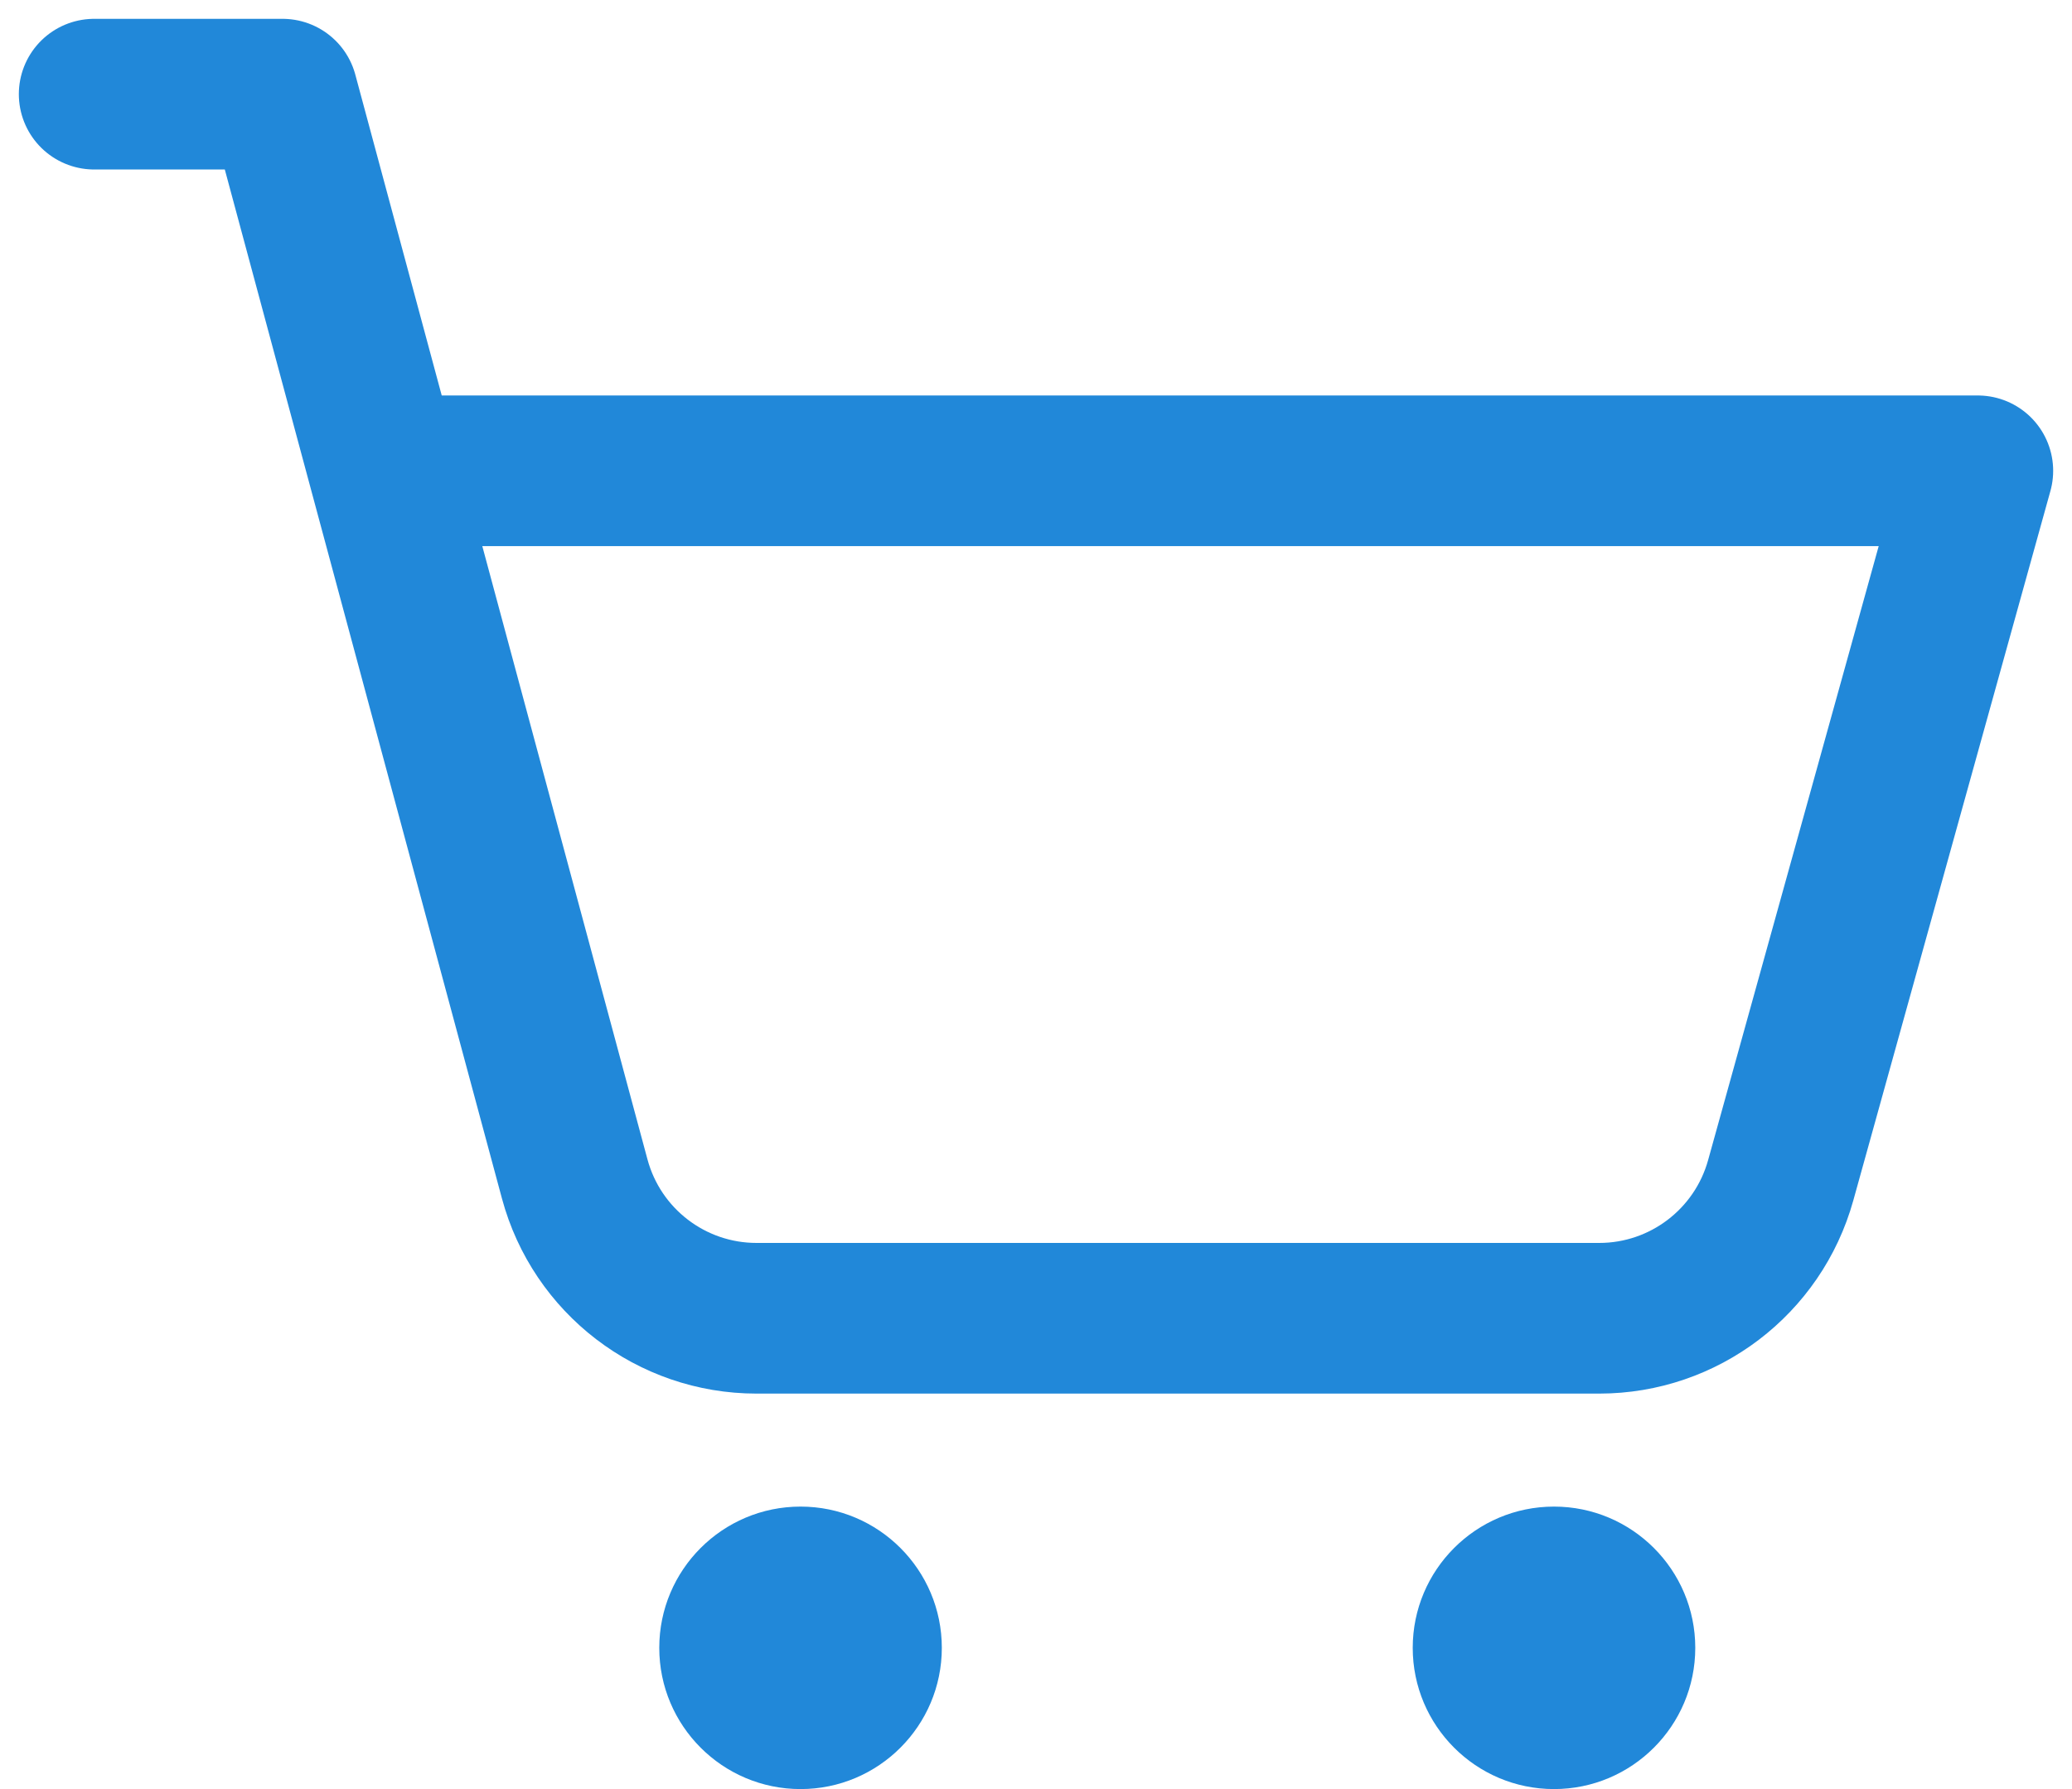 <svg xmlns="http://www.w3.org/2000/svg" width="22" height="19" viewBox="0 0 22 19" fill="none">
<path fill-rule="evenodd" clip-rule="evenodd" d="M8.5 16C9.328 16 10 16.672 10 17.5C10 18.328 9.328 19 8.5 19C7.672 19 7 18.328 7 17.5C7 16.672 7.672 16 8.5 16Z" fill="#2188D9"/>
<path fill-rule="evenodd" clip-rule="evenodd" d="M16.5 16C17.328 16 18 16.672 18 17.5C18 18.328 17.328 19 16.5 19C15.672 19 15 18.328 15 17.5C15 16.672 15.672 16 16.5 16Z" fill="#2188D9"/>
<path d="M4.5 5H21L18.907 12.535C18.666 13.401 17.878 14 16.98 14H8.033C7.128 14 6.337 13.393 6.102 12.52L3 1H1" stroke="#2188D9" stroke-width="1.6" stroke-linecap="round" stroke-linejoin="round"/>
</svg>